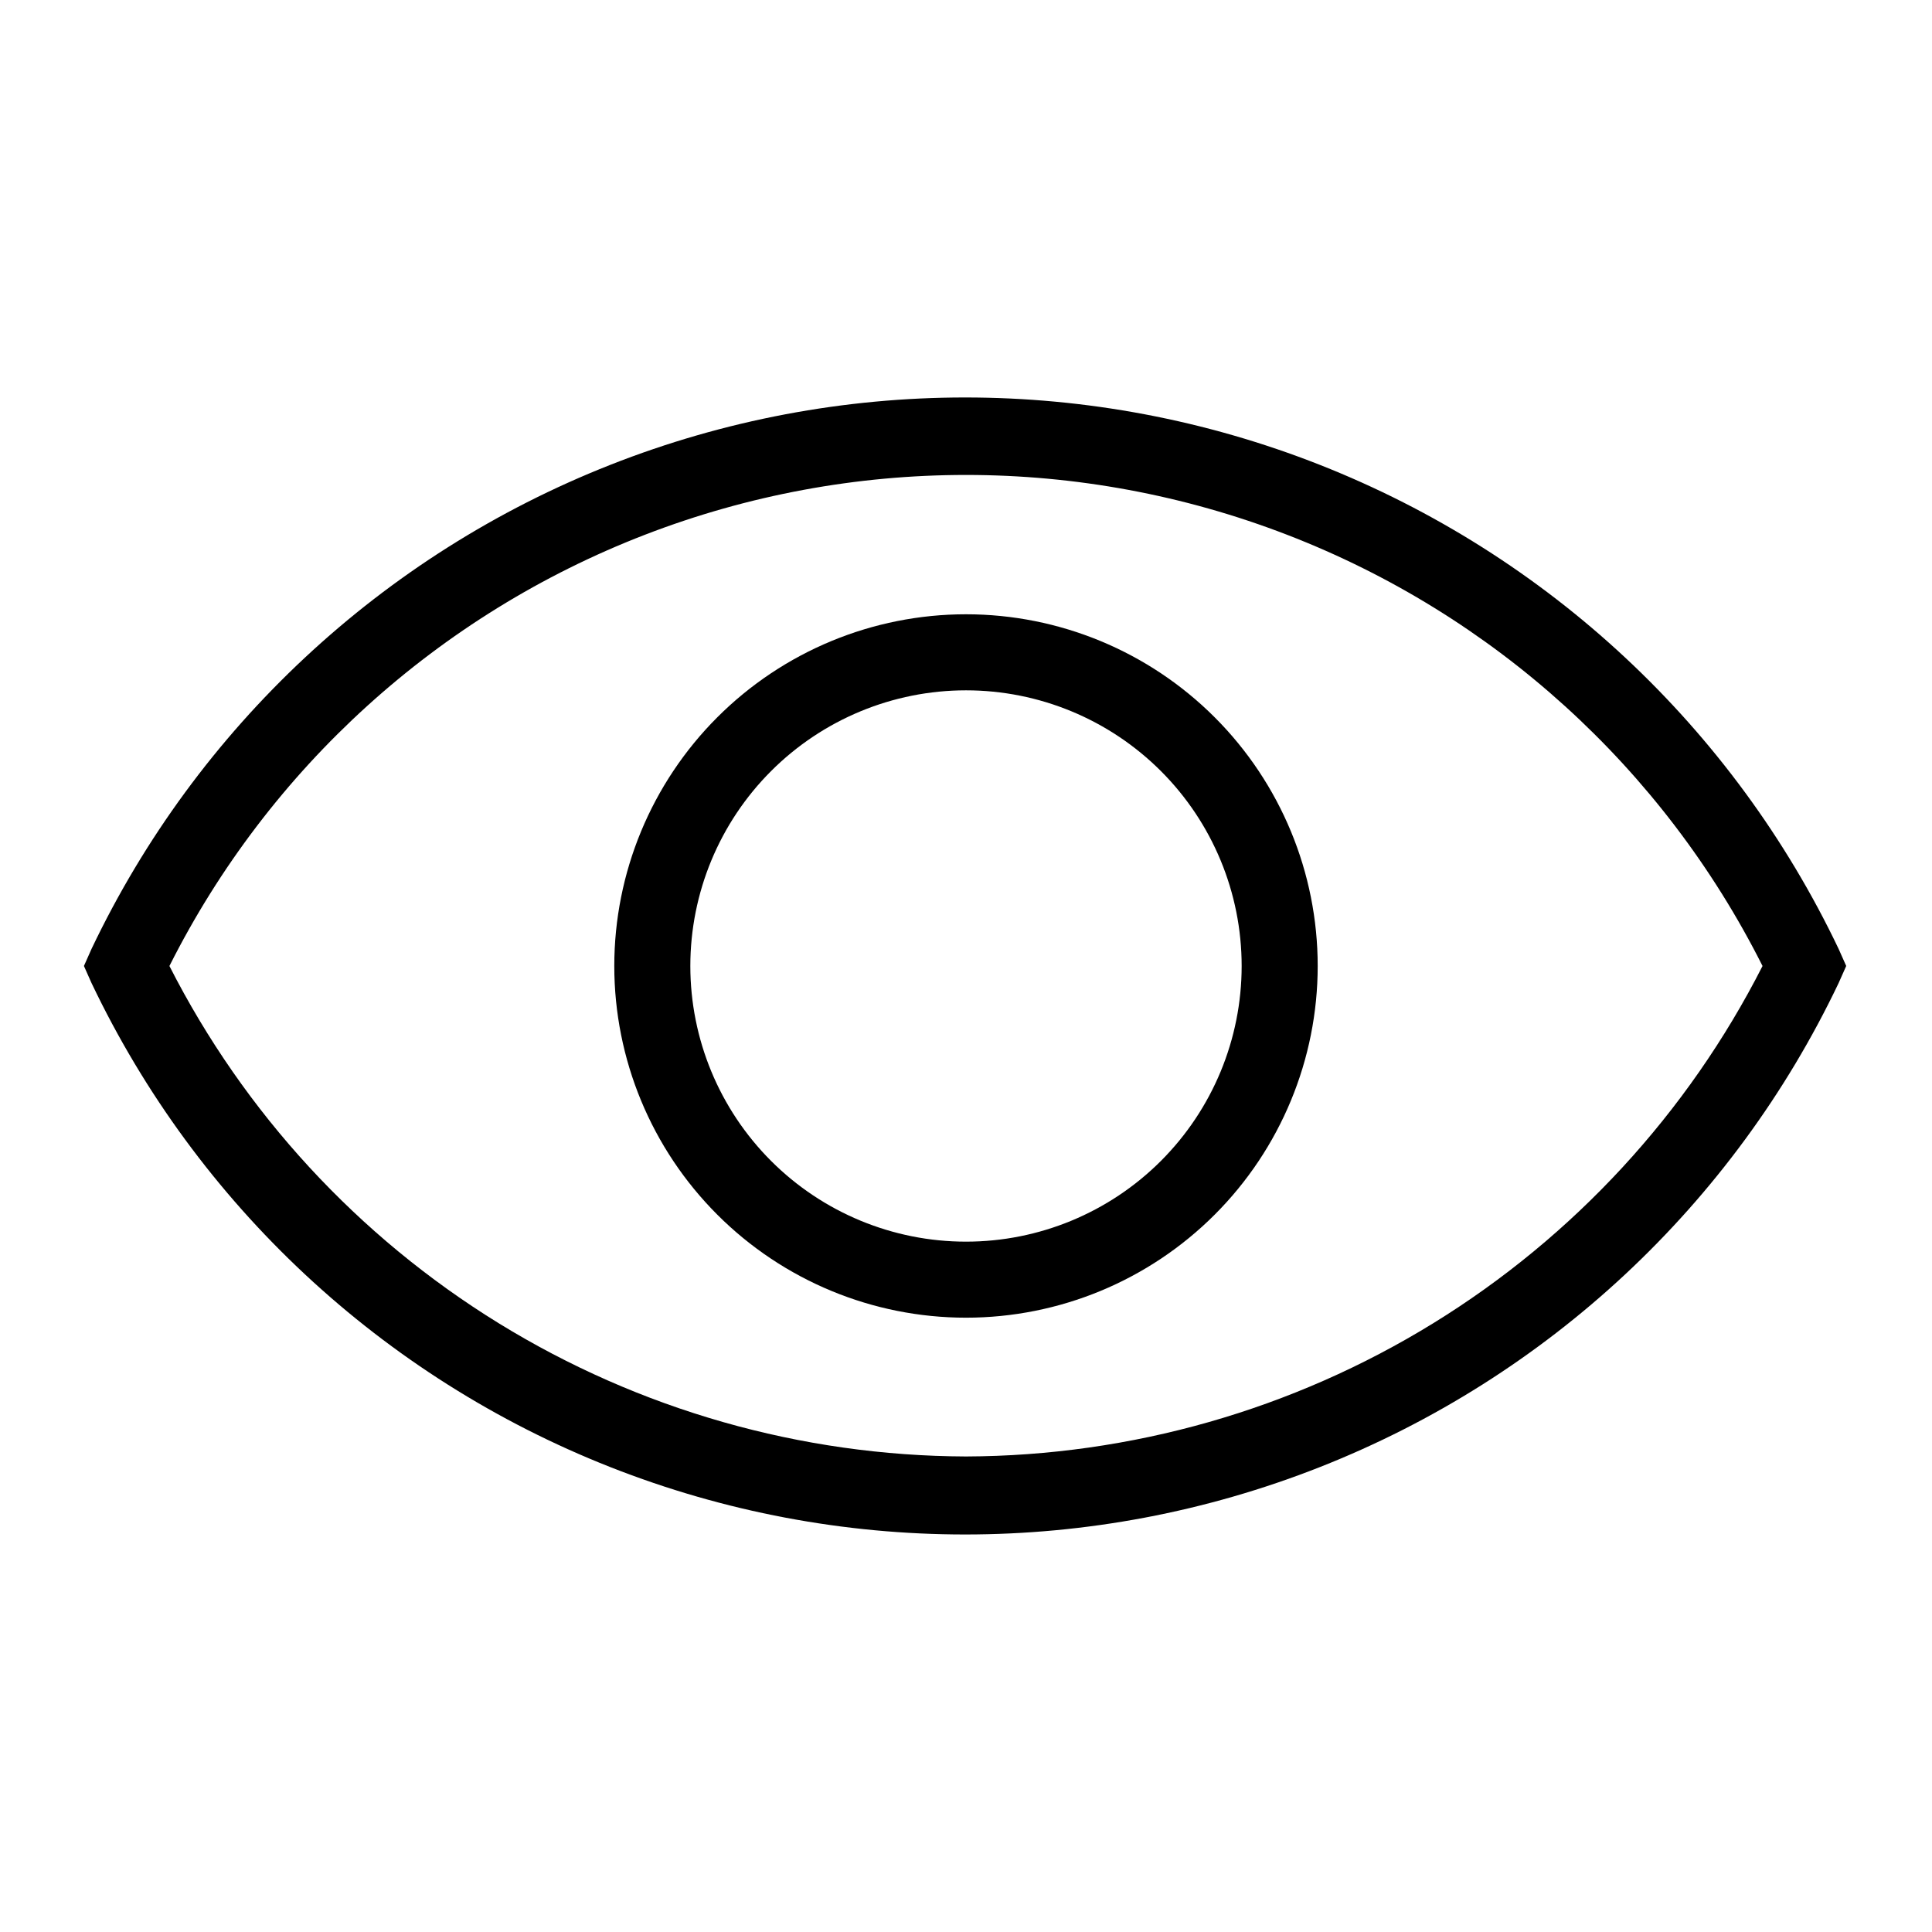 <?xml version="1.0" encoding="UTF-8"?>
<!-- Uploaded to: SVG Repo, www.svgrepo.com, Generator: SVG Repo Mixer Tools -->
<svg fill="#000000" width="800px" height="800px" version="1.1" viewBox="144 144 512 512" xmlns="http://www.w3.org/2000/svg">
 <g>
  <path d="m631.25 395.46c-27.934-58.625-77.066-104.46-137.48-128.27-60.414-23.809-127.61-23.809-188.03 0-60.414 23.809-109.55 69.648-137.48 128.27l-2.016 4.535 2.016 4.535v-0.004c27.934 58.625 77.07 104.46 137.48 128.27 60.418 23.809 127.62 23.809 188.03 0 60.418-23.809 109.55-69.648 137.48-128.27l2.016-4.535zm-231.25 134.52c-43.738-0.156-86.586-12.375-123.83-35.305-37.242-22.934-67.441-55.695-87.27-94.676 26.363-52.422 71.289-93.16 126.03-114.29 54.742-21.125 115.39-21.125 170.13 0 54.746 21.125 99.668 61.863 126.03 114.29-19.828 38.98-50.027 71.742-87.27 94.676-37.242 22.93-80.09 35.148-123.82 35.305z"/>
  <path d="m400 306.79c-24.723 0-48.43 9.82-65.906 27.301-17.48 17.477-27.301 41.184-27.301 65.906 0 24.719 9.82 48.426 27.301 65.902 17.477 17.48 41.184 27.301 65.906 27.301 24.719 0 48.426-9.82 65.902-27.301 17.48-17.477 27.301-41.184 27.301-65.902 0-24.723-9.82-48.43-27.301-65.906-17.477-17.48-41.184-27.301-65.902-27.301zm0 166.26c-19.375 0-37.957-7.695-51.656-21.395-13.699-13.703-21.398-32.281-21.398-51.656s7.699-37.957 21.398-51.656 32.281-21.398 51.656-21.398 37.953 7.699 51.656 21.398c13.699 13.699 21.395 32.281 21.395 51.656s-7.695 37.953-21.395 51.656c-13.703 13.699-32.281 21.395-51.656 21.395z"/>
 </g>
</svg>